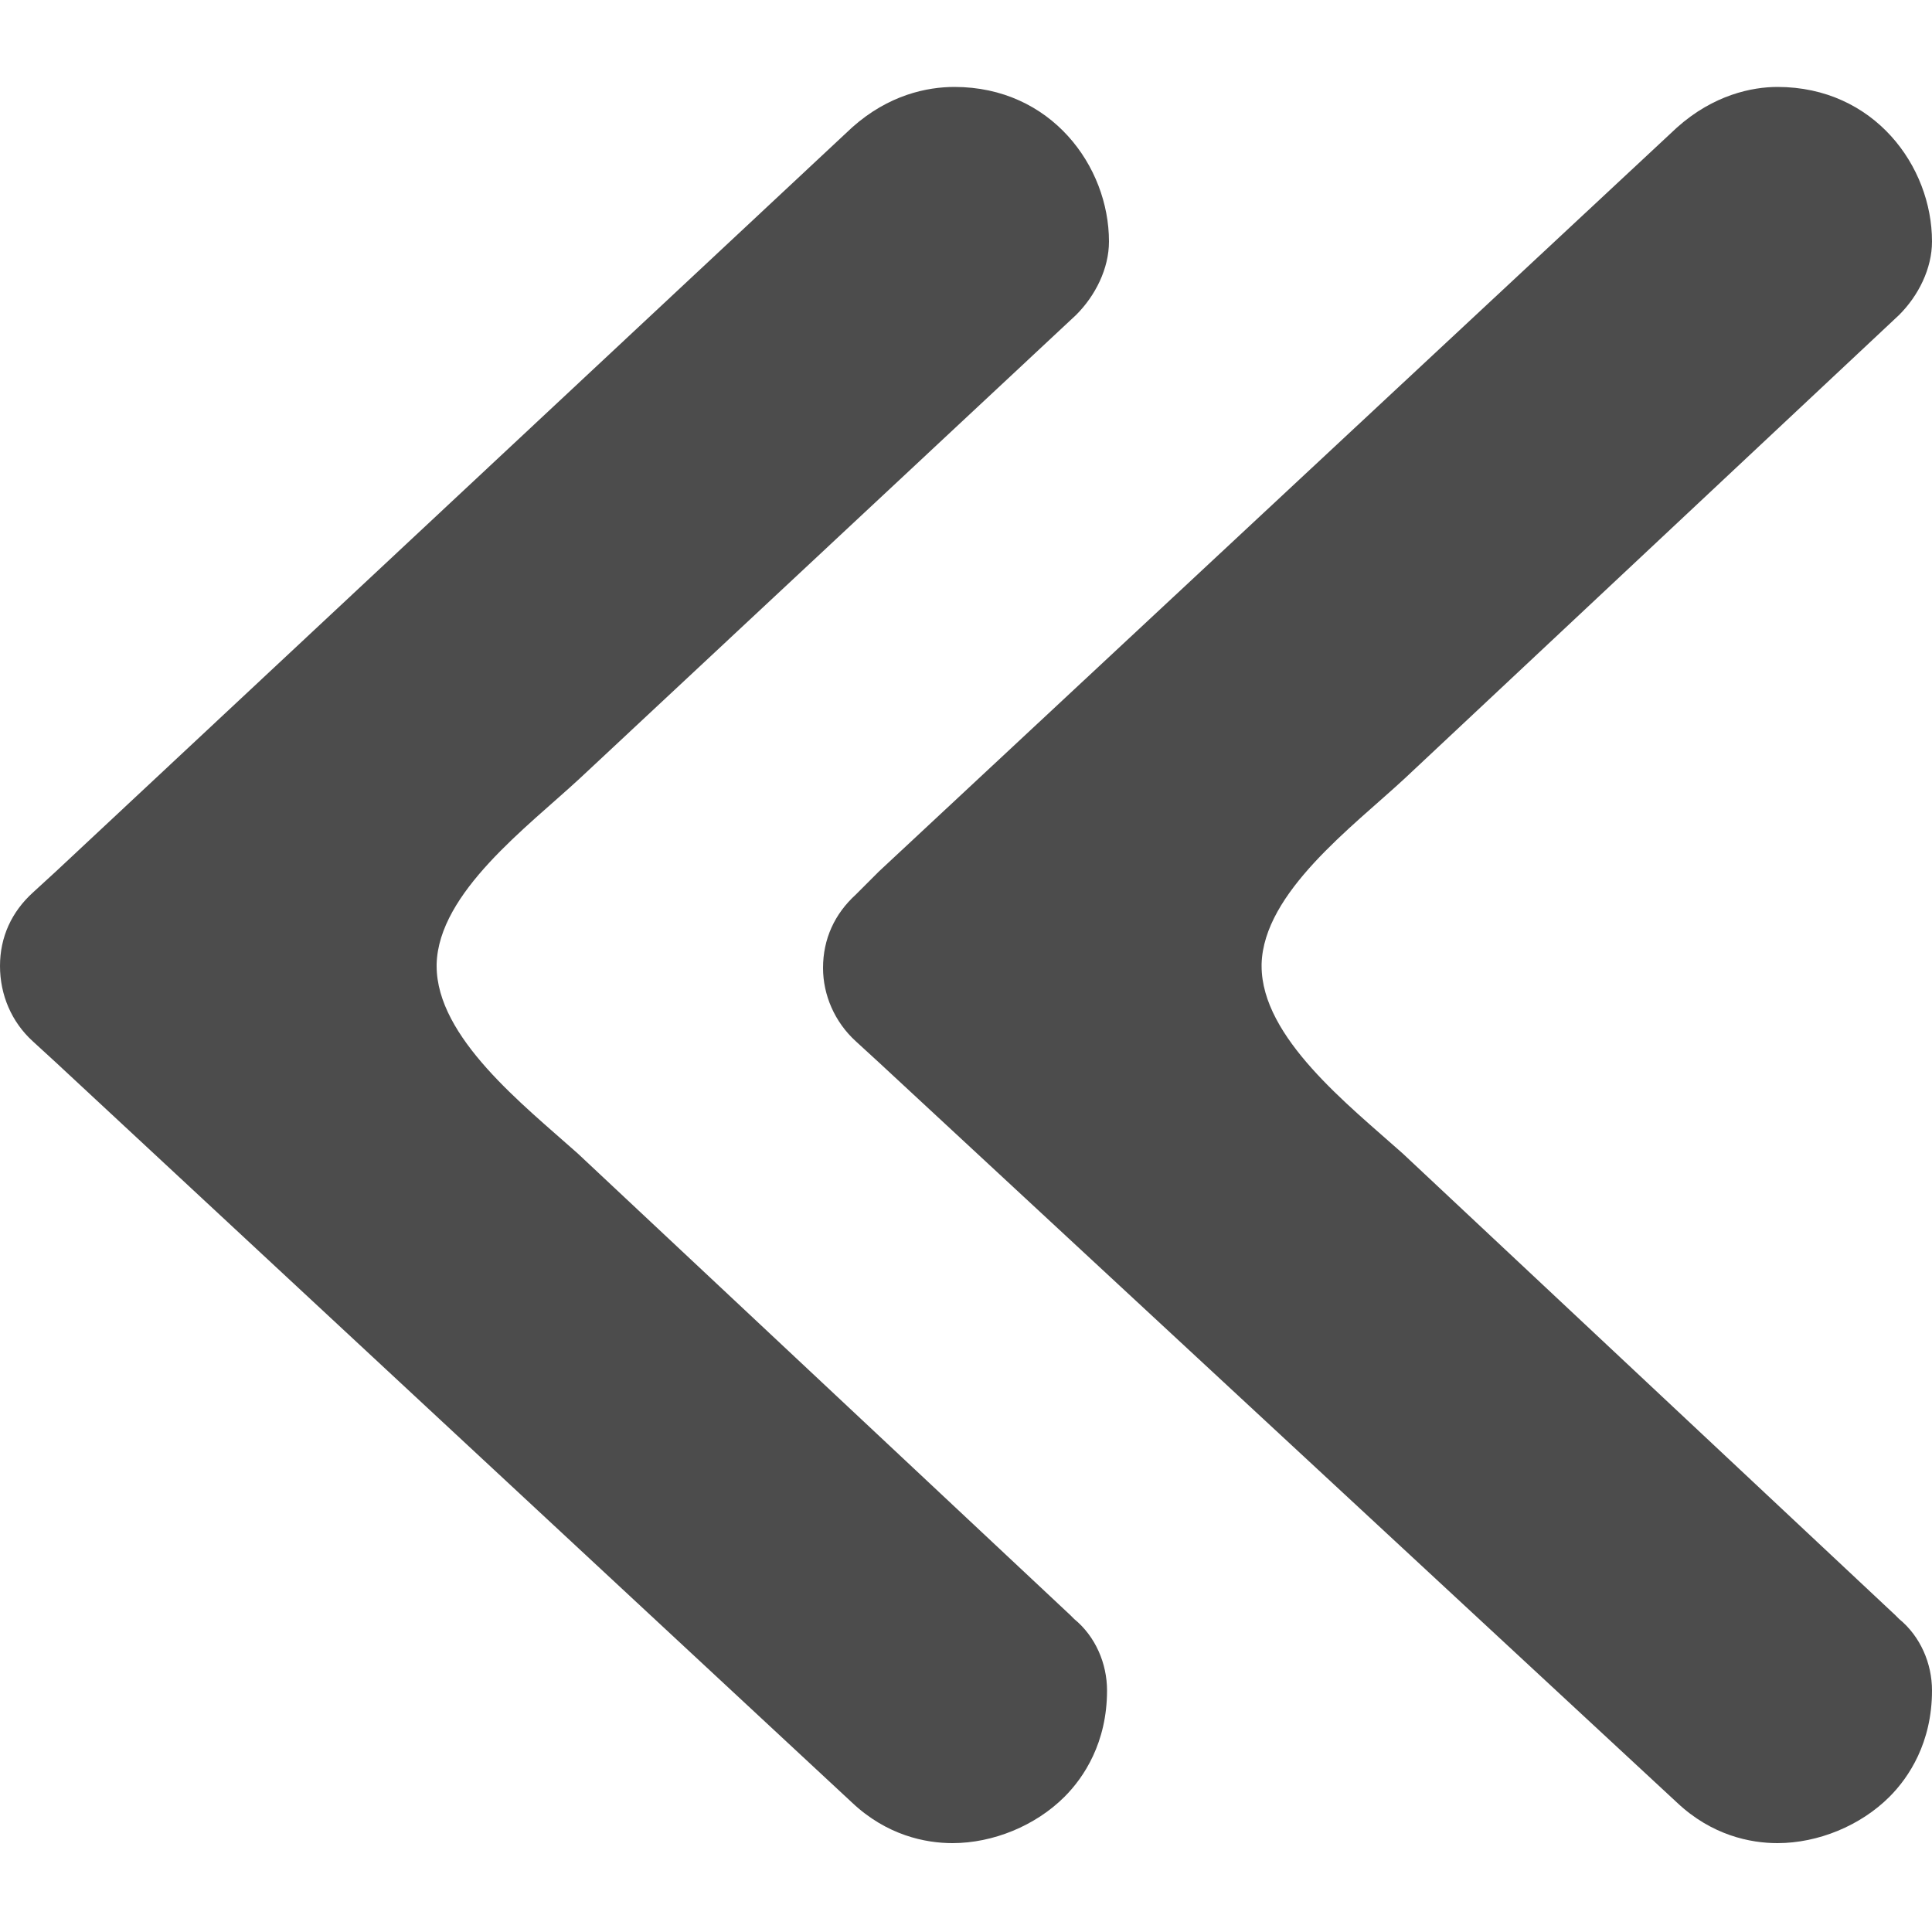 <?xml version="1.0" encoding="utf-8"?>
<!-- Generator: Adobe Illustrator 27.3.1, SVG Export Plug-In . SVG Version: 6.00 Build 0)  -->
<svg version="1.1" id="レイヤー_1" xmlns="http://www.w3.org/2000/svg" xmlns:xlink="http://www.w3.org/1999/xlink" x="0px"
	 y="0px" viewBox="0 0 100 100" style="enable-background:new 0 0 100 100;" xml:space="preserve">
<style type="text/css">
	.st0{fill:#4C4C4C;}
</style>
<g>
	<path class="st0" d="M45.5,45.1L86.8,6.6c1.9-1.7,3.9-2.1,5.2-2.1c5,0,8,4.1,8,8c0,1.4-0.7,2.8-1.7,3.8l0,0l0,0L72.7,40.3
		c-2.7,2.5-7.3,5.9-7.4,9.6l0,0.1V50c0,3.7,4.5,7.2,7.3,9.7l25.5,23.9l0.1,0.1l0.1,0.1c1.1,0.9,1.7,2.3,1.7,3.7
		c0,2.7-1.2,4.5-2.2,5.5c-1.5,1.5-3.7,2.4-5.8,2.4c-1.4,0-3.4-0.4-5.2-2.1L45.5,55l-1.2-1.1c-1.1-1-1.7-2.4-1.7-3.8
		c0-1.5,0.6-2.8,1.7-3.8L45.5,45.1z"/>
	<path class="st0" d="M2.9,45.1L44.1,6.6C46,4.9,48,4.5,49.4,4.5c5,0,8,4.1,8,8c0,1.4-0.7,2.8-1.7,3.8l0,0l0,0L30,40.3
		c-2.7,2.5-7.3,5.9-7.4,9.6l0,0.1V50c0,3.7,4.5,7.2,7.3,9.7l25.5,23.9l0.1,0.1l0.1,0.1c1.1,0.9,1.7,2.3,1.7,3.7
		c0,2.7-1.2,4.5-2.2,5.5c-1.5,1.5-3.7,2.4-5.8,2.4c-1.4,0-3.4-0.4-5.2-2.1L2.9,55l-1.2-1.1C0.6,52.9,0,51.5,0,50
		c0-1.5,0.6-2.8,1.7-3.8L2.9,45.1z"/>
</g>
</svg>
